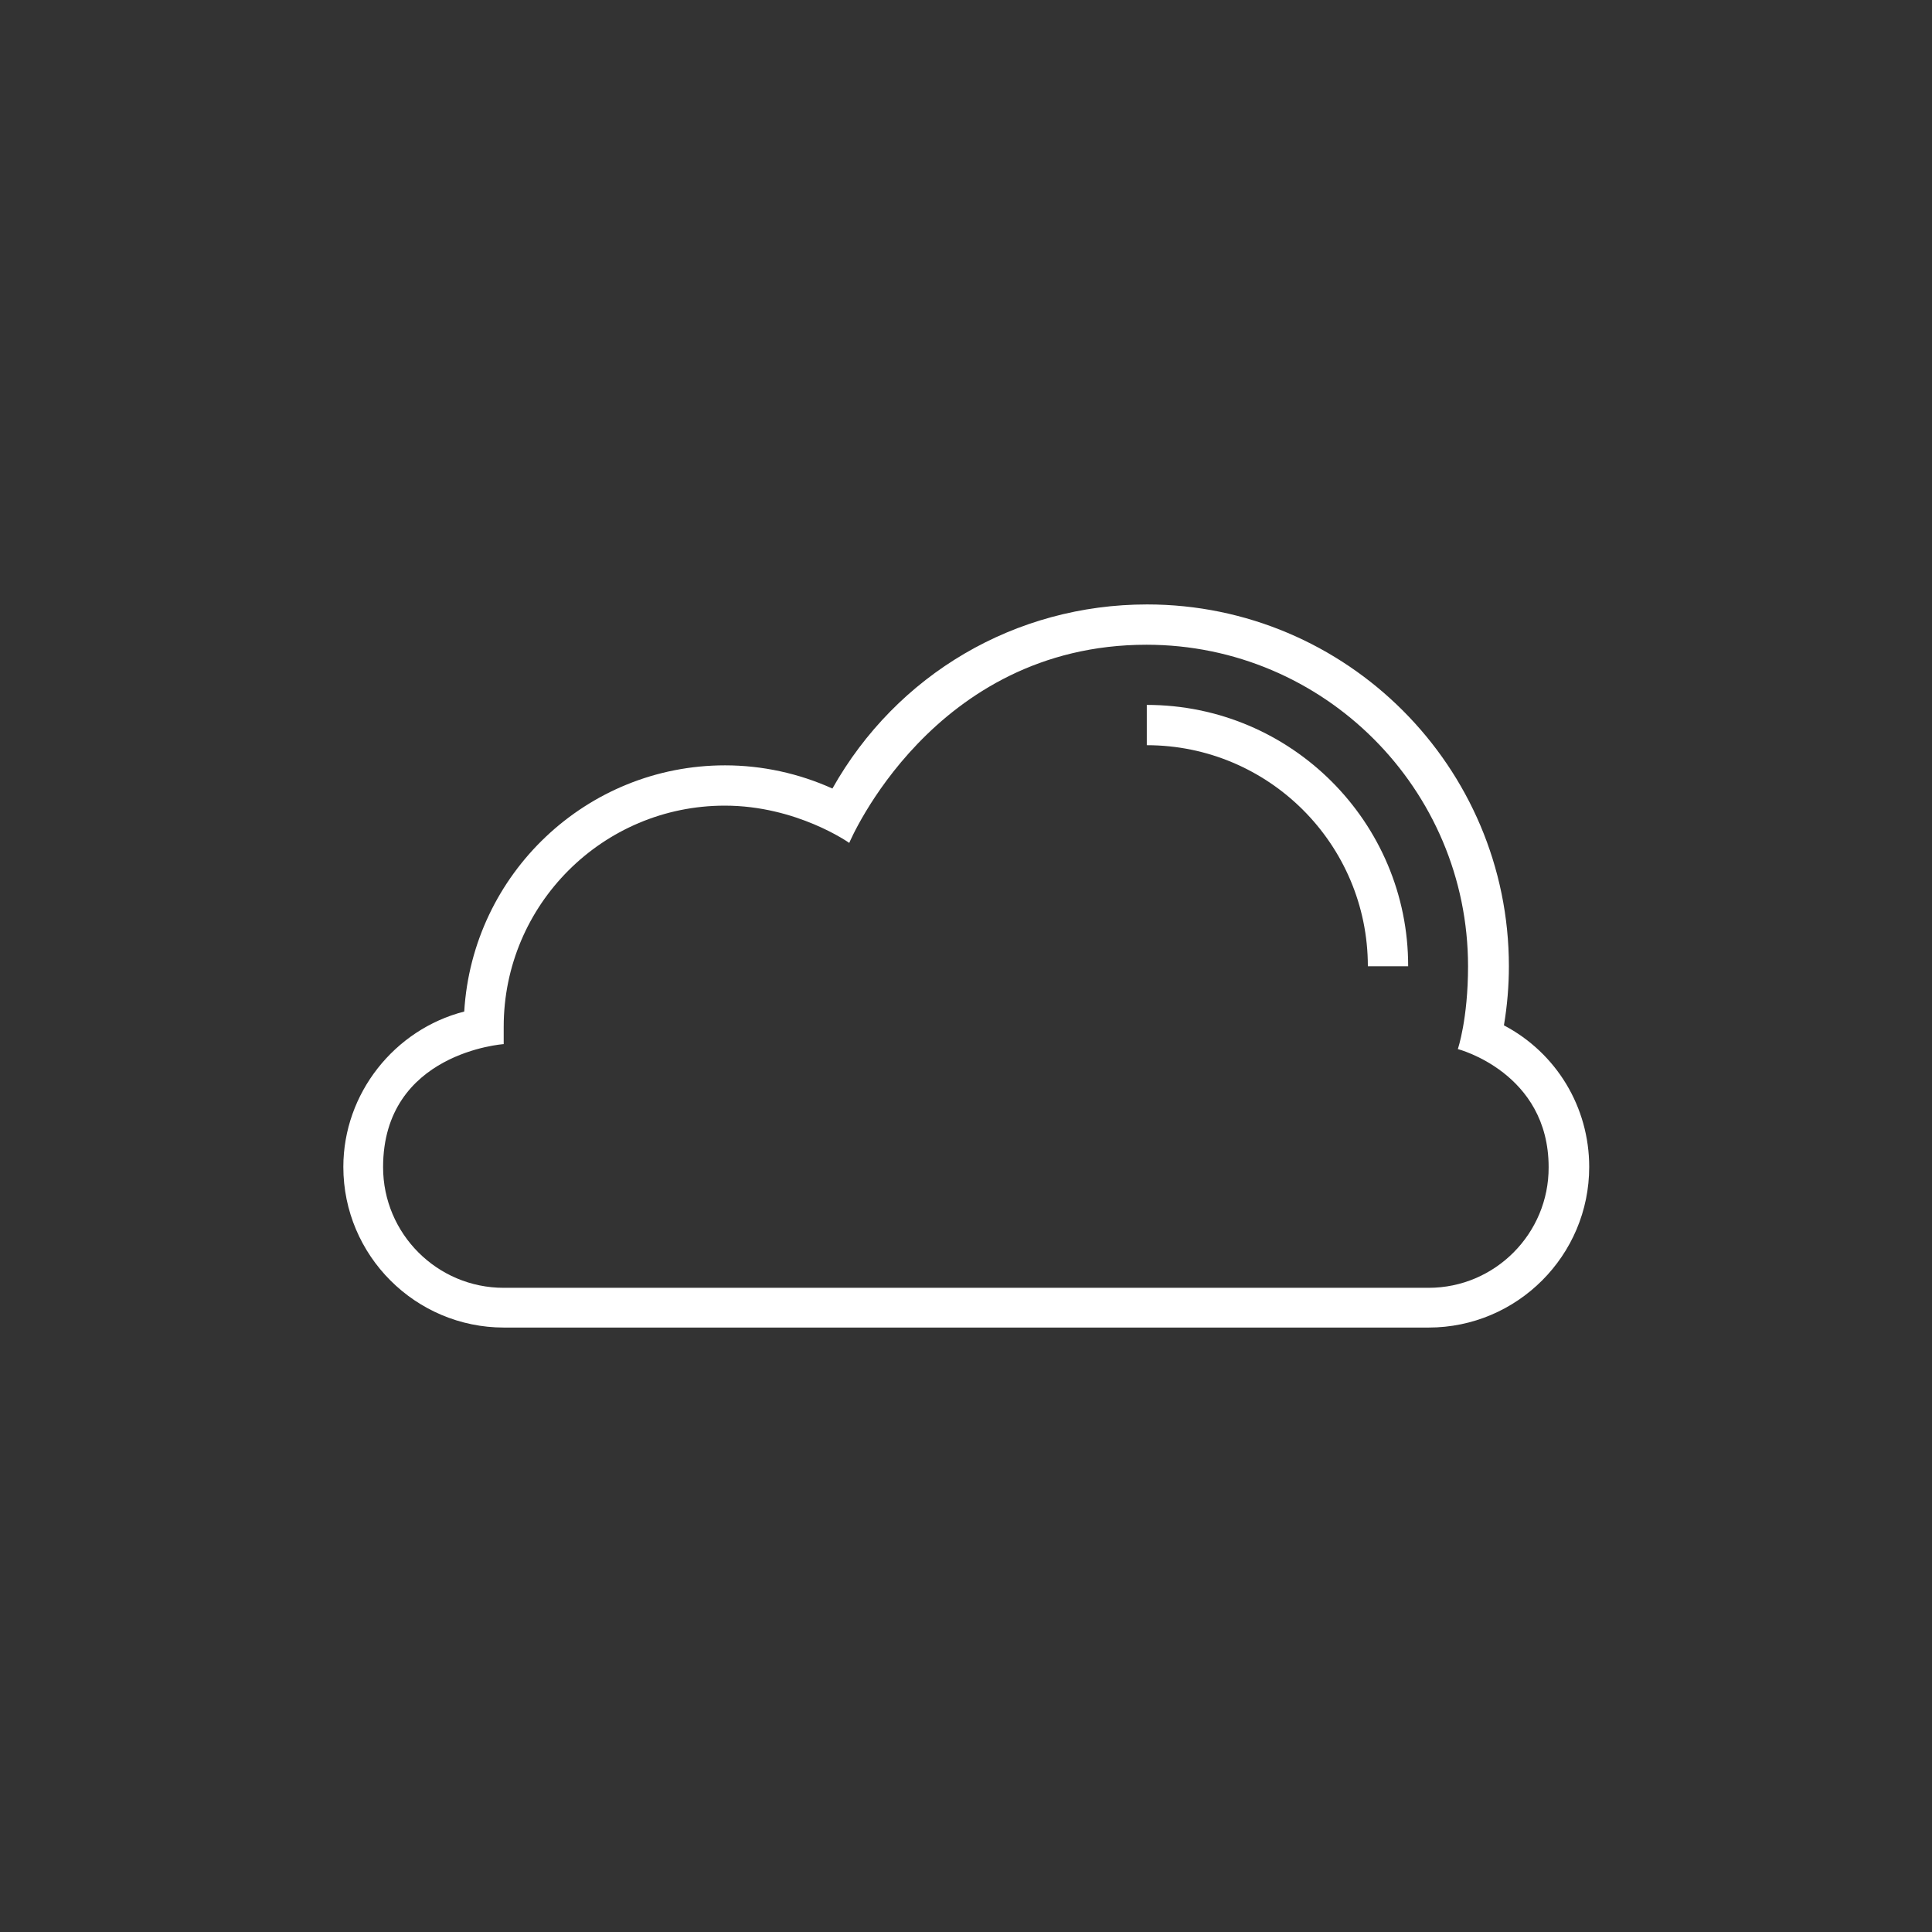 <?xml version="1.0" encoding="utf-8"?>
<!-- Generator: Adobe Illustrator 23.0.2, SVG Export Plug-In . SVG Version: 6.00 Build 0)  -->
<svg version="1.1" id="Capa_1" xmlns="http://www.w3.org/2000/svg" xmlns:xlink="http://www.w3.org/1999/xlink" x="0px" y="0px"
	 viewBox="0 0 700 700" style="enable-background:new 0 0 700 700;" xml:space="preserve">
<rect x="0" y="0" width="700" height="700" fill="#333333" stroke="none"/>
<style type="text/css">
	.st0{fill:#FFFFFF;}
</style>
<g>
	<g>
		<g>
			<path class="st0" d="M544.9,371.5c1.2-7.1,1.8-14.3,1.8-21.4c0-72.3-58.8-131.1-131.1-131.1c-47.7,0-90.7,25.3-114,66.7
				c-12.2-5.5-25.5-8.4-38.9-8.4c-50.2,0-91.5,39.3-94.5,89.2c-25.3,6.5-43.8,29.7-43.8,56.3c0,32.1,26.1,58.2,58.2,58.2h335
				c32.1,0,58.2-26.1,58.2-58.2C575.8,401.1,563.9,381.5,544.9,371.5z M517.6,466.6H182.5c-24.1,0-43.7-19.6-43.7-43.7
				c0-41.6,43.7-44.6,43.7-44.6v-6.3c0-44.2,35.9-80.1,80.1-80.1c26.1,0,45.1,13.5,45.1,13.5s30.1-71.8,107.7-71.8
				c64.3,0,116.5,52.3,116.5,116.5c0,19.2-3.7,30-3.7,30s32.9,8.5,32.9,42.8C561.2,446.9,541.7,466.6,517.6,466.6z"/>
		</g>
	</g>
	<g>
		<g>
			<path class="st0" d="M415.5,255.4V270c44.2,0,80.1,35.9,80.1,80.1h14.6C510.3,297.9,467.8,255.4,415.5,255.4z"/>
		</g>
	</g>
</g>
</svg>
